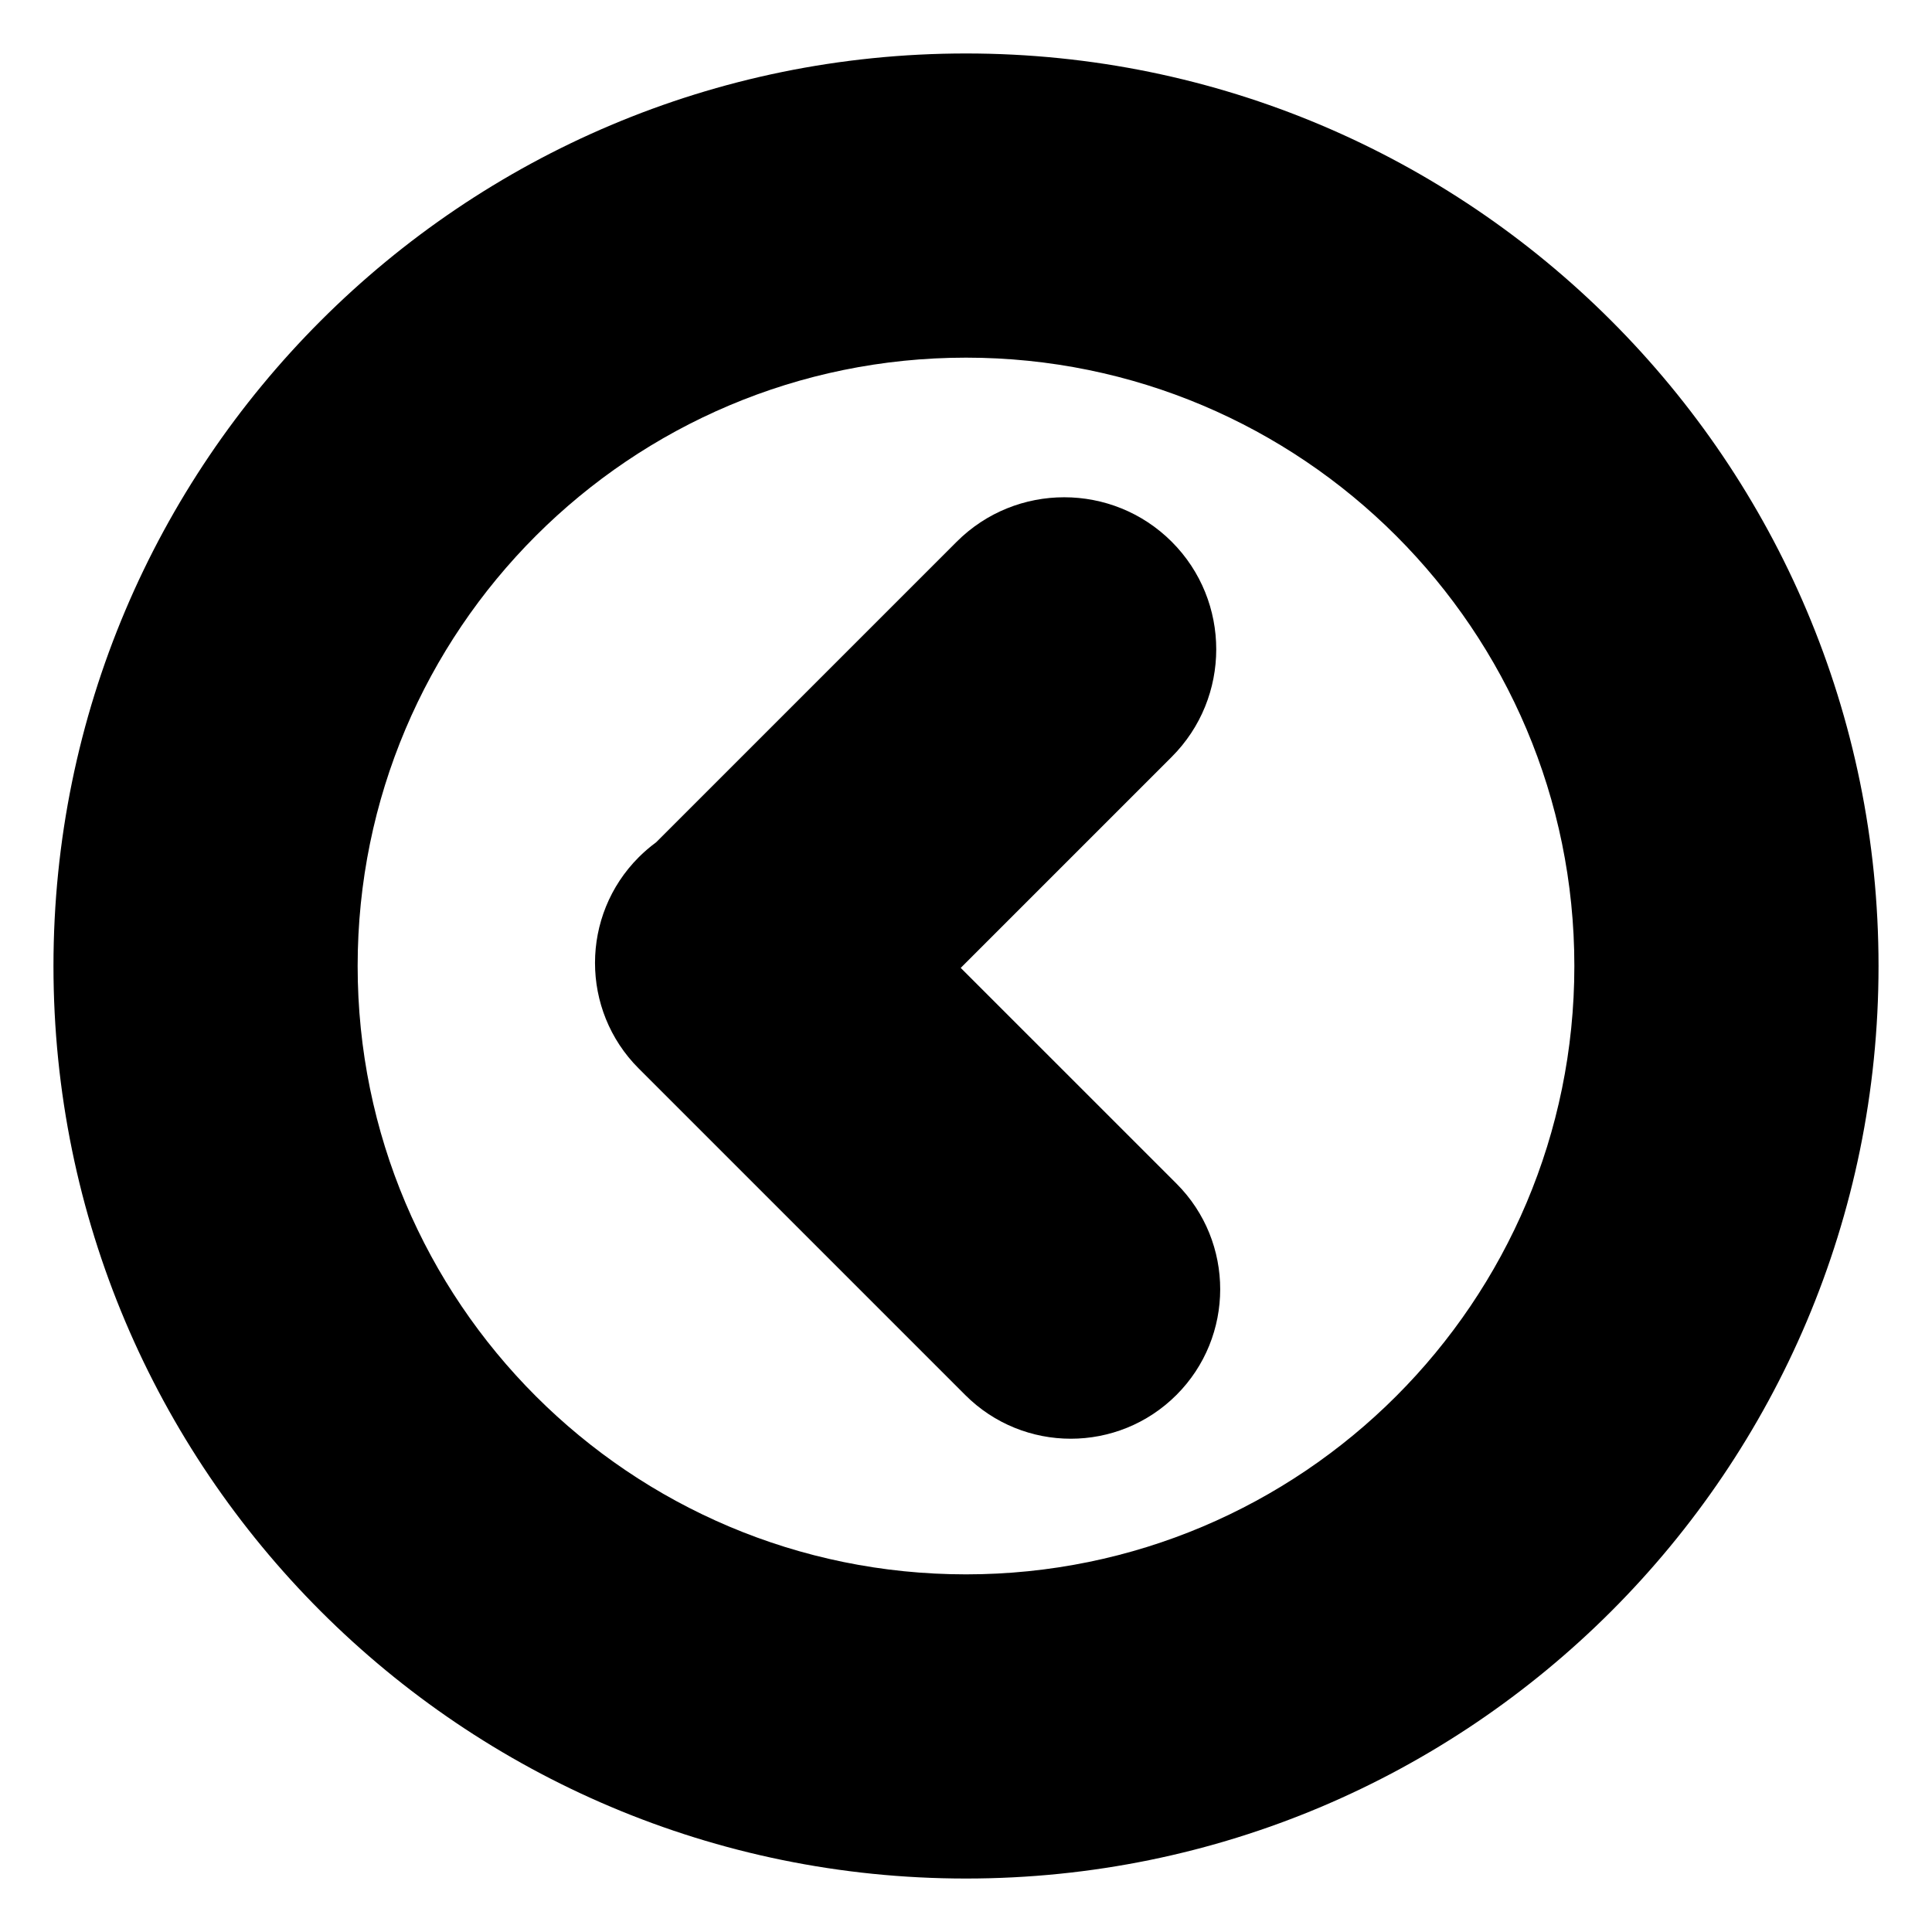 <?xml version="1.0" encoding="UTF-8"?>
<!-- Uploaded to: SVG Repo, www.svgrepo.com, Generator: SVG Repo Mixer Tools -->
<svg fill="#000000" width="800px" height="800px" version="1.1" viewBox="144 144 512 512" xmlns="http://www.w3.org/2000/svg">
 <g fill-rule="evenodd">
  <path d="m398.6 400.5 55.926-55.926c15.703-15.703 15.738-41.258 0-57-15.711-15.707-41.262-15.738-57 0l-79.641 79.641c-1.609 1.184-3.152 2.5-4.609 3.957-15.434 15.434-15.473 40.531-0.016 55.984l86.531 86.531c15.461 15.465 40.52 15.449 55.984-0.016 15.43-15.434 15.469-40.527 0.016-55.984z"/>
  <path d="m400 641.83c133.56 0 241.83-108.27 241.83-241.83s-108.27-241.83-241.83-241.83-241.83 108.27-241.83 241.83 108.27 241.83 241.83 241.83zm0-80.609c-89.039 0-161.22-72.18-161.22-161.22s72.18-161.22 161.22-161.22 161.22 72.18 161.22 161.22-72.18 161.22-161.22 161.22z"/>
 </g>
</svg>